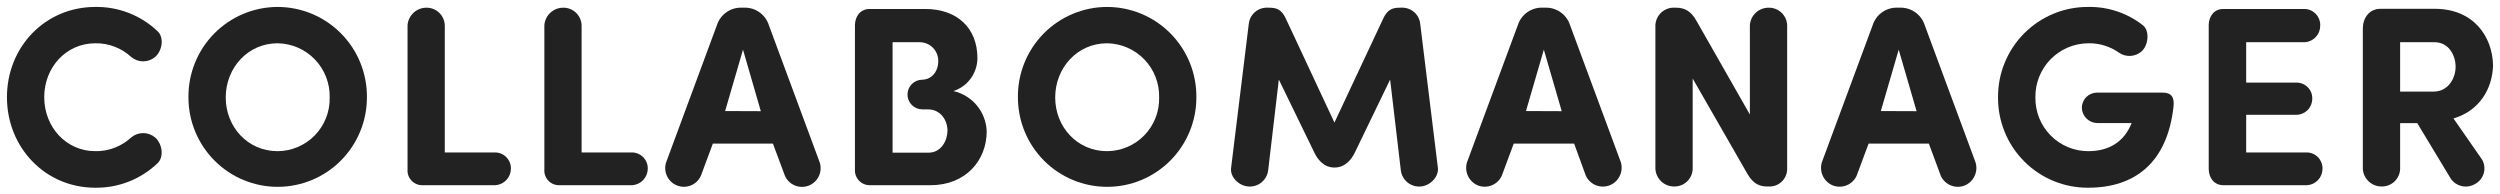 <svg width="180" height="14" viewBox="0 0 180 14" fill="none" xmlns="http://www.w3.org/2000/svg">
<g clip-path="url(#clip0_23_10761)">
<path d="M6.861 0.5C8.527 0.473 10.137 1.101 11.346 2.249C11.825 2.69 11.695 3.63 11.182 4.09C10.942 4.298 10.638 4.413 10.321 4.417C10.005 4.42 9.698 4.311 9.454 4.109C8.75 3.456 7.821 3.1 6.861 3.116C4.766 3.116 3.185 4.846 3.185 6.998C3.185 9.151 4.769 10.884 6.861 10.884C7.821 10.9 8.75 10.544 9.454 9.89C9.698 9.688 10.005 9.579 10.321 9.582C10.638 9.586 10.943 9.702 11.182 9.909C11.695 10.37 11.816 11.309 11.346 11.751C10.14 12.904 8.529 13.538 6.861 13.516C3.239 13.516 0.5 10.608 0.5 6.998C0.5 3.389 3.239 0.5 6.861 0.5Z" fill="#222222"/>
<path d="M19.984 0.5C20.835 0.5 21.677 0.669 22.463 0.997C23.248 1.326 23.961 1.807 24.559 2.413C25.158 3.019 25.63 3.739 25.949 4.529C26.268 5.319 26.427 6.165 26.418 7.017C26.418 8.724 25.741 10.361 24.536 11.568C23.331 12.774 21.697 13.452 19.993 13.452C18.289 13.452 16.655 12.774 15.45 11.568C14.245 10.361 13.568 8.724 13.568 7.017C13.558 6.167 13.717 5.322 14.034 4.533C14.352 3.744 14.823 3.025 15.419 2.419C16.016 1.813 16.726 1.331 17.51 1.002C18.293 0.673 19.134 0.502 19.984 0.5ZM19.984 10.884C20.485 10.882 20.981 10.78 21.442 10.584C21.904 10.387 22.322 10.101 22.671 9.741C23.021 9.38 23.295 8.954 23.478 8.487C23.661 8.019 23.749 7.52 23.736 7.017C23.749 6.514 23.661 6.013 23.478 5.543C23.296 5.074 23.022 4.645 22.673 4.282C22.324 3.919 21.907 3.629 21.445 3.429C20.983 3.229 20.487 3.122 19.984 3.116C17.835 3.116 16.253 4.9 16.253 7.017C16.253 9.135 17.835 10.884 19.984 10.884Z" fill="#222222"/>
<path d="M32.025 10.976H35.682C35.984 10.987 36.27 11.117 36.476 11.337C36.683 11.558 36.794 11.851 36.785 12.154C36.782 12.453 36.666 12.74 36.462 12.958C36.258 13.177 35.98 13.311 35.682 13.335H30.408C30.261 13.337 30.116 13.308 29.981 13.25C29.846 13.192 29.724 13.107 29.624 12.999C29.523 12.892 29.447 12.764 29.398 12.625C29.35 12.486 29.331 12.339 29.343 12.192V1.808C29.371 1.469 29.524 1.153 29.771 0.921C30.02 0.689 30.345 0.558 30.684 0.554C31.03 0.545 31.365 0.674 31.616 0.912C31.867 1.15 32.014 1.478 32.025 1.824V10.976Z" fill="#222222"/>
<path d="M41.876 10.976H45.534C45.836 10.987 46.121 11.117 46.328 11.337C46.536 11.558 46.648 11.851 46.64 12.154C46.635 12.453 46.519 12.74 46.315 12.959C46.11 13.177 45.832 13.311 45.534 13.335H40.259C40.112 13.337 39.967 13.309 39.831 13.251C39.696 13.193 39.574 13.108 39.474 13C39.373 12.892 39.297 12.765 39.248 12.626C39.2 12.486 39.182 12.339 39.194 12.192V1.808C39.221 1.469 39.374 1.152 39.622 0.92C39.87 0.688 40.196 0.558 40.535 0.554C40.881 0.545 41.216 0.674 41.467 0.912C41.718 1.15 41.865 1.478 41.876 1.824V10.976Z" fill="#222222"/>
<path d="M51.324 10.341L50.462 12.662C50.32 12.975 50.063 13.221 49.745 13.35C49.428 13.479 49.072 13.482 48.752 13.357C48.432 13.233 48.172 12.99 48.025 12.68C47.878 12.369 47.855 12.014 47.962 11.687L51.619 1.808C51.742 1.428 51.986 1.099 52.313 0.873C52.641 0.646 53.034 0.534 53.432 0.554H53.543C53.944 0.533 54.34 0.647 54.67 0.877C54.999 1.107 55.243 1.44 55.362 1.824L59.02 11.694C59.126 12.02 59.103 12.376 58.956 12.686C58.809 12.997 58.549 13.239 58.229 13.364C57.91 13.488 57.554 13.486 57.236 13.357C56.918 13.227 56.662 12.981 56.519 12.668L55.651 10.341H51.324ZM54.779 8.005L53.496 3.576L52.209 7.995L54.779 8.005Z" fill="#222222"/>
<path d="M79.705 0.5C80.556 0.5 81.399 0.669 82.184 0.997C82.97 1.326 83.682 1.807 84.281 2.413C84.879 3.019 85.352 3.739 85.671 4.529C85.99 5.319 86.149 6.165 86.139 7.017C86.139 7.863 85.973 8.699 85.65 9.48C85.327 10.261 84.854 10.97 84.258 11.568C83.661 12.165 82.953 12.639 82.173 12.963C81.394 13.286 80.558 13.452 79.715 13.452C78.871 13.452 78.035 13.286 77.256 12.963C76.476 12.639 75.768 12.165 75.172 11.568C74.575 10.97 74.102 10.261 73.779 9.48C73.456 8.699 73.29 7.863 73.29 7.017C73.279 6.166 73.437 5.322 73.755 4.532C74.073 3.743 74.543 3.024 75.14 2.418C75.736 1.812 76.447 1.33 77.231 1.001C78.014 0.672 78.855 0.502 79.705 0.5ZM79.705 10.884C80.207 10.882 80.702 10.78 81.164 10.584C81.625 10.387 82.043 10.101 82.393 9.741C82.742 9.38 83.016 8.954 83.199 8.487C83.382 8.019 83.47 7.52 83.458 7.017C83.47 6.514 83.382 6.013 83.2 5.543C83.017 5.074 82.744 4.645 82.395 4.282C82.046 3.919 81.628 3.629 81.166 3.429C80.705 3.229 80.208 3.122 79.705 3.116C77.556 3.116 75.974 4.9 75.974 7.017C75.974 9.135 77.556 10.884 79.705 10.884Z" fill="#222222"/>
<path d="M99.578 1.367C99.895 0.665 100.276 0.554 100.789 0.554H101.065C101.374 0.577 101.665 0.711 101.884 0.931C102.103 1.15 102.237 1.441 102.26 1.751L103.528 12.081C103.601 12.716 102.992 13.37 102.295 13.427C101.955 13.457 101.617 13.355 101.35 13.143C101.084 12.93 100.909 12.622 100.862 12.284L100.089 5.729L97.569 10.941C97.331 11.456 96.872 12.062 96.082 12.062C95.293 12.062 94.849 11.456 94.612 10.941L92.076 5.729L91.306 12.284C91.258 12.622 91.082 12.929 90.815 13.142C90.548 13.354 90.21 13.456 89.87 13.427C89.173 13.37 88.548 12.725 88.64 12.081L89.908 1.751C89.932 1.441 90.066 1.151 90.285 0.931C90.504 0.712 90.794 0.578 91.103 0.554H91.379C91.892 0.554 92.279 0.665 92.593 1.367L96.079 8.824L99.578 1.367Z" fill="#222222"/>
<path d="M108.989 10.341L108.124 12.662C107.981 12.969 107.728 13.211 107.415 13.341C107.102 13.47 106.752 13.477 106.434 13.36C106.114 13.235 105.852 12.993 105.701 12.683C105.551 12.373 105.523 12.017 105.623 11.687L109.284 1.808C109.407 1.424 109.654 1.092 109.986 0.865C110.319 0.638 110.717 0.528 111.119 0.554H111.227C111.628 0.533 112.025 0.647 112.355 0.877C112.685 1.107 112.929 1.44 113.049 1.824L116.707 11.694C116.801 12.024 116.767 12.378 116.613 12.685C116.458 12.992 116.194 13.229 115.874 13.351C115.555 13.468 115.205 13.461 114.891 13.332C114.578 13.202 114.325 12.96 114.181 12.652L113.338 10.341H108.989ZM112.444 8.005L111.157 3.576L109.87 7.995L112.444 8.005Z" fill="#222222"/>
<path d="M128.675 12.081C128.686 12.248 128.663 12.415 128.608 12.574C128.554 12.732 128.468 12.878 128.357 13.003C128.246 13.128 128.112 13.23 127.961 13.303C127.811 13.375 127.647 13.418 127.48 13.427H127.243C126.691 13.427 126.232 13.243 125.807 12.506L121.873 5.655V12.173C121.859 12.516 121.71 12.84 121.459 13.075C121.208 13.309 120.876 13.435 120.533 13.427C120.192 13.427 119.864 13.298 119.614 13.065C119.365 12.832 119.213 12.513 119.189 12.173V1.935C119.172 1.589 119.292 1.25 119.523 0.991C119.754 0.733 120.076 0.576 120.422 0.554H120.659C121.23 0.554 121.728 0.738 122.149 1.506L125.991 8.246V1.808C126.015 1.467 126.167 1.149 126.416 0.916C126.666 0.683 126.994 0.554 127.335 0.554C127.68 0.545 128.015 0.674 128.266 0.912C128.518 1.15 128.665 1.478 128.675 1.824V12.081Z" fill="#222222"/>
<path d="M134.539 10.341L133.674 12.662C133.531 12.969 133.278 13.212 132.965 13.341C132.652 13.47 132.302 13.477 131.984 13.36C131.664 13.235 131.402 12.993 131.251 12.683C131.101 12.373 131.073 12.017 131.173 11.687L134.834 1.808C134.956 1.427 135.201 1.097 135.53 0.87C135.859 0.643 136.254 0.532 136.653 0.554H136.764C137.165 0.534 137.561 0.648 137.89 0.878C138.22 1.108 138.463 1.44 138.584 1.824L142.241 11.694C142.341 12.023 142.313 12.378 142.163 12.688C142.014 12.998 141.753 13.24 141.433 13.367C141.115 13.484 140.764 13.477 140.451 13.348C140.138 13.218 139.884 12.976 139.741 12.668L138.878 10.341H134.539ZM137.994 8.005L136.707 3.576L135.42 7.995L137.994 8.005Z" fill="#222222"/>
<path d="M150.346 13.516C149.494 13.521 148.649 13.357 147.861 13.033C147.072 12.709 146.356 12.232 145.753 11.629C145.149 11.027 144.671 10.31 144.346 9.521C144.021 8.732 143.855 7.887 143.858 7.033C143.849 6.176 144.01 5.325 144.333 4.531C144.655 3.736 145.132 3.014 145.736 2.406C146.34 1.798 147.059 1.317 147.85 0.989C148.641 0.662 149.49 0.496 150.346 0.5C151.777 0.472 153.173 0.941 154.298 1.827C154.777 2.195 154.704 3.243 154.191 3.703C153.969 3.896 153.69 4.009 153.396 4.026C153.103 4.042 152.813 3.961 152.571 3.795C151.923 3.337 151.145 3.099 150.352 3.116C149.846 3.12 149.346 3.224 148.88 3.422C148.414 3.621 147.992 3.91 147.638 4.272C147.285 4.635 147.006 5.065 146.819 5.536C146.632 6.007 146.54 6.51 146.549 7.017C146.541 7.522 146.634 8.024 146.822 8.493C147.009 8.962 147.288 9.388 147.642 9.748C147.996 10.108 148.418 10.394 148.883 10.589C149.349 10.784 149.848 10.884 150.352 10.884C151.807 10.884 152.926 10.249 153.478 8.859H150.98C150.695 8.849 150.424 8.732 150.223 8.53C150.021 8.329 149.903 8.058 149.893 7.773C149.891 7.629 149.919 7.486 149.973 7.352C150.027 7.219 150.106 7.097 150.207 6.995C150.308 6.892 150.429 6.81 150.561 6.754C150.694 6.698 150.836 6.669 150.98 6.668H155.703C156.336 6.668 156.568 6.986 156.492 7.681C156.045 11.713 153.712 13.516 150.346 13.516Z" fill="#222222"/>
<path d="M165.953 0.646C166.258 0.659 166.544 0.792 166.751 1.017C166.958 1.241 167.067 1.538 167.056 1.843C167.059 2.146 166.947 2.438 166.742 2.661C166.537 2.883 166.255 3.019 165.953 3.04H161.725V5.948H165.383C165.531 5.951 165.677 5.983 165.813 6.044C165.949 6.104 166.072 6.19 166.174 6.298C166.277 6.405 166.357 6.532 166.41 6.671C166.464 6.81 166.489 6.958 166.486 7.106C166.484 7.404 166.37 7.691 166.165 7.907C165.96 8.123 165.68 8.252 165.383 8.268H161.725V10.976H166.118C166.42 10.987 166.705 11.117 166.912 11.337C167.118 11.558 167.23 11.852 167.221 12.154C167.22 12.454 167.106 12.742 166.901 12.962C166.697 13.181 166.417 13.314 166.118 13.335H160.096C159.414 13.335 159.047 12.817 159.028 12.192V1.789C159.047 1.154 159.414 0.646 160.096 0.646H165.953Z" fill="#222222"/>
<path d="M176.65 8.529L178.711 11.494C178.795 11.641 178.849 11.803 178.869 11.971C178.89 12.14 178.877 12.31 178.83 12.473C178.784 12.636 178.705 12.788 178.599 12.921C178.493 13.053 178.362 13.162 178.213 13.243C177.93 13.413 177.593 13.471 177.269 13.404C176.946 13.336 176.659 13.15 176.467 12.881L174.042 8.865H172.809V12.173C172.794 12.516 172.645 12.84 172.395 13.075C172.144 13.309 171.811 13.436 171.468 13.427C171.127 13.427 170.799 13.298 170.55 13.065C170.3 12.832 170.148 12.514 170.124 12.173V2.014C170.143 1.262 170.603 0.633 171.411 0.633H175.291C178.121 0.633 179.465 2.659 179.5 4.722C179.446 6.392 178.527 7.976 176.65 8.529ZM172.809 3.04V6.595H175.218C176.267 6.595 176.803 5.643 176.803 4.808C176.803 3.973 176.302 3.04 175.291 3.04H172.809Z" fill="#222222"/>
<path d="M68.646 6.557C69.147 6.394 69.585 6.077 69.895 5.651C70.205 5.224 70.373 4.71 70.374 4.183C70.374 2.011 68.903 0.646 66.624 0.646H62.624C61.943 0.646 61.575 1.163 61.556 1.789V12.192C61.545 12.339 61.565 12.486 61.614 12.624C61.663 12.763 61.74 12.89 61.841 12.997C61.941 13.104 62.062 13.19 62.197 13.248C62.332 13.306 62.477 13.336 62.624 13.335H66.998C69.534 13.335 71.043 11.548 71.043 9.449C71.017 8.77 70.769 8.118 70.335 7.595C69.902 7.072 69.308 6.707 68.646 6.557ZM64.266 3.04H66.212C66.556 3.038 66.887 3.168 67.137 3.405C67.387 3.642 67.536 3.966 67.553 4.309C67.591 5.106 67.103 5.738 66.38 5.738H66.409C66.125 5.738 65.854 5.851 65.653 6.051C65.453 6.252 65.34 6.524 65.34 6.808C65.34 6.948 65.368 7.087 65.422 7.217C65.475 7.346 65.554 7.464 65.653 7.563C65.753 7.662 65.871 7.741 66 7.794C66.13 7.848 66.269 7.875 66.409 7.875H66.802C67.752 7.875 68.218 8.684 68.218 9.405C68.218 10.125 67.759 10.992 66.859 10.992H64.266" fill="#222222"/>
</g>
<defs>
<clipPath id="clip0_23_10761">
<rect width="179" height="13" fill="white" transform="translate(0.5 0.5)"/>
</clipPath>
</defs>
</svg>

